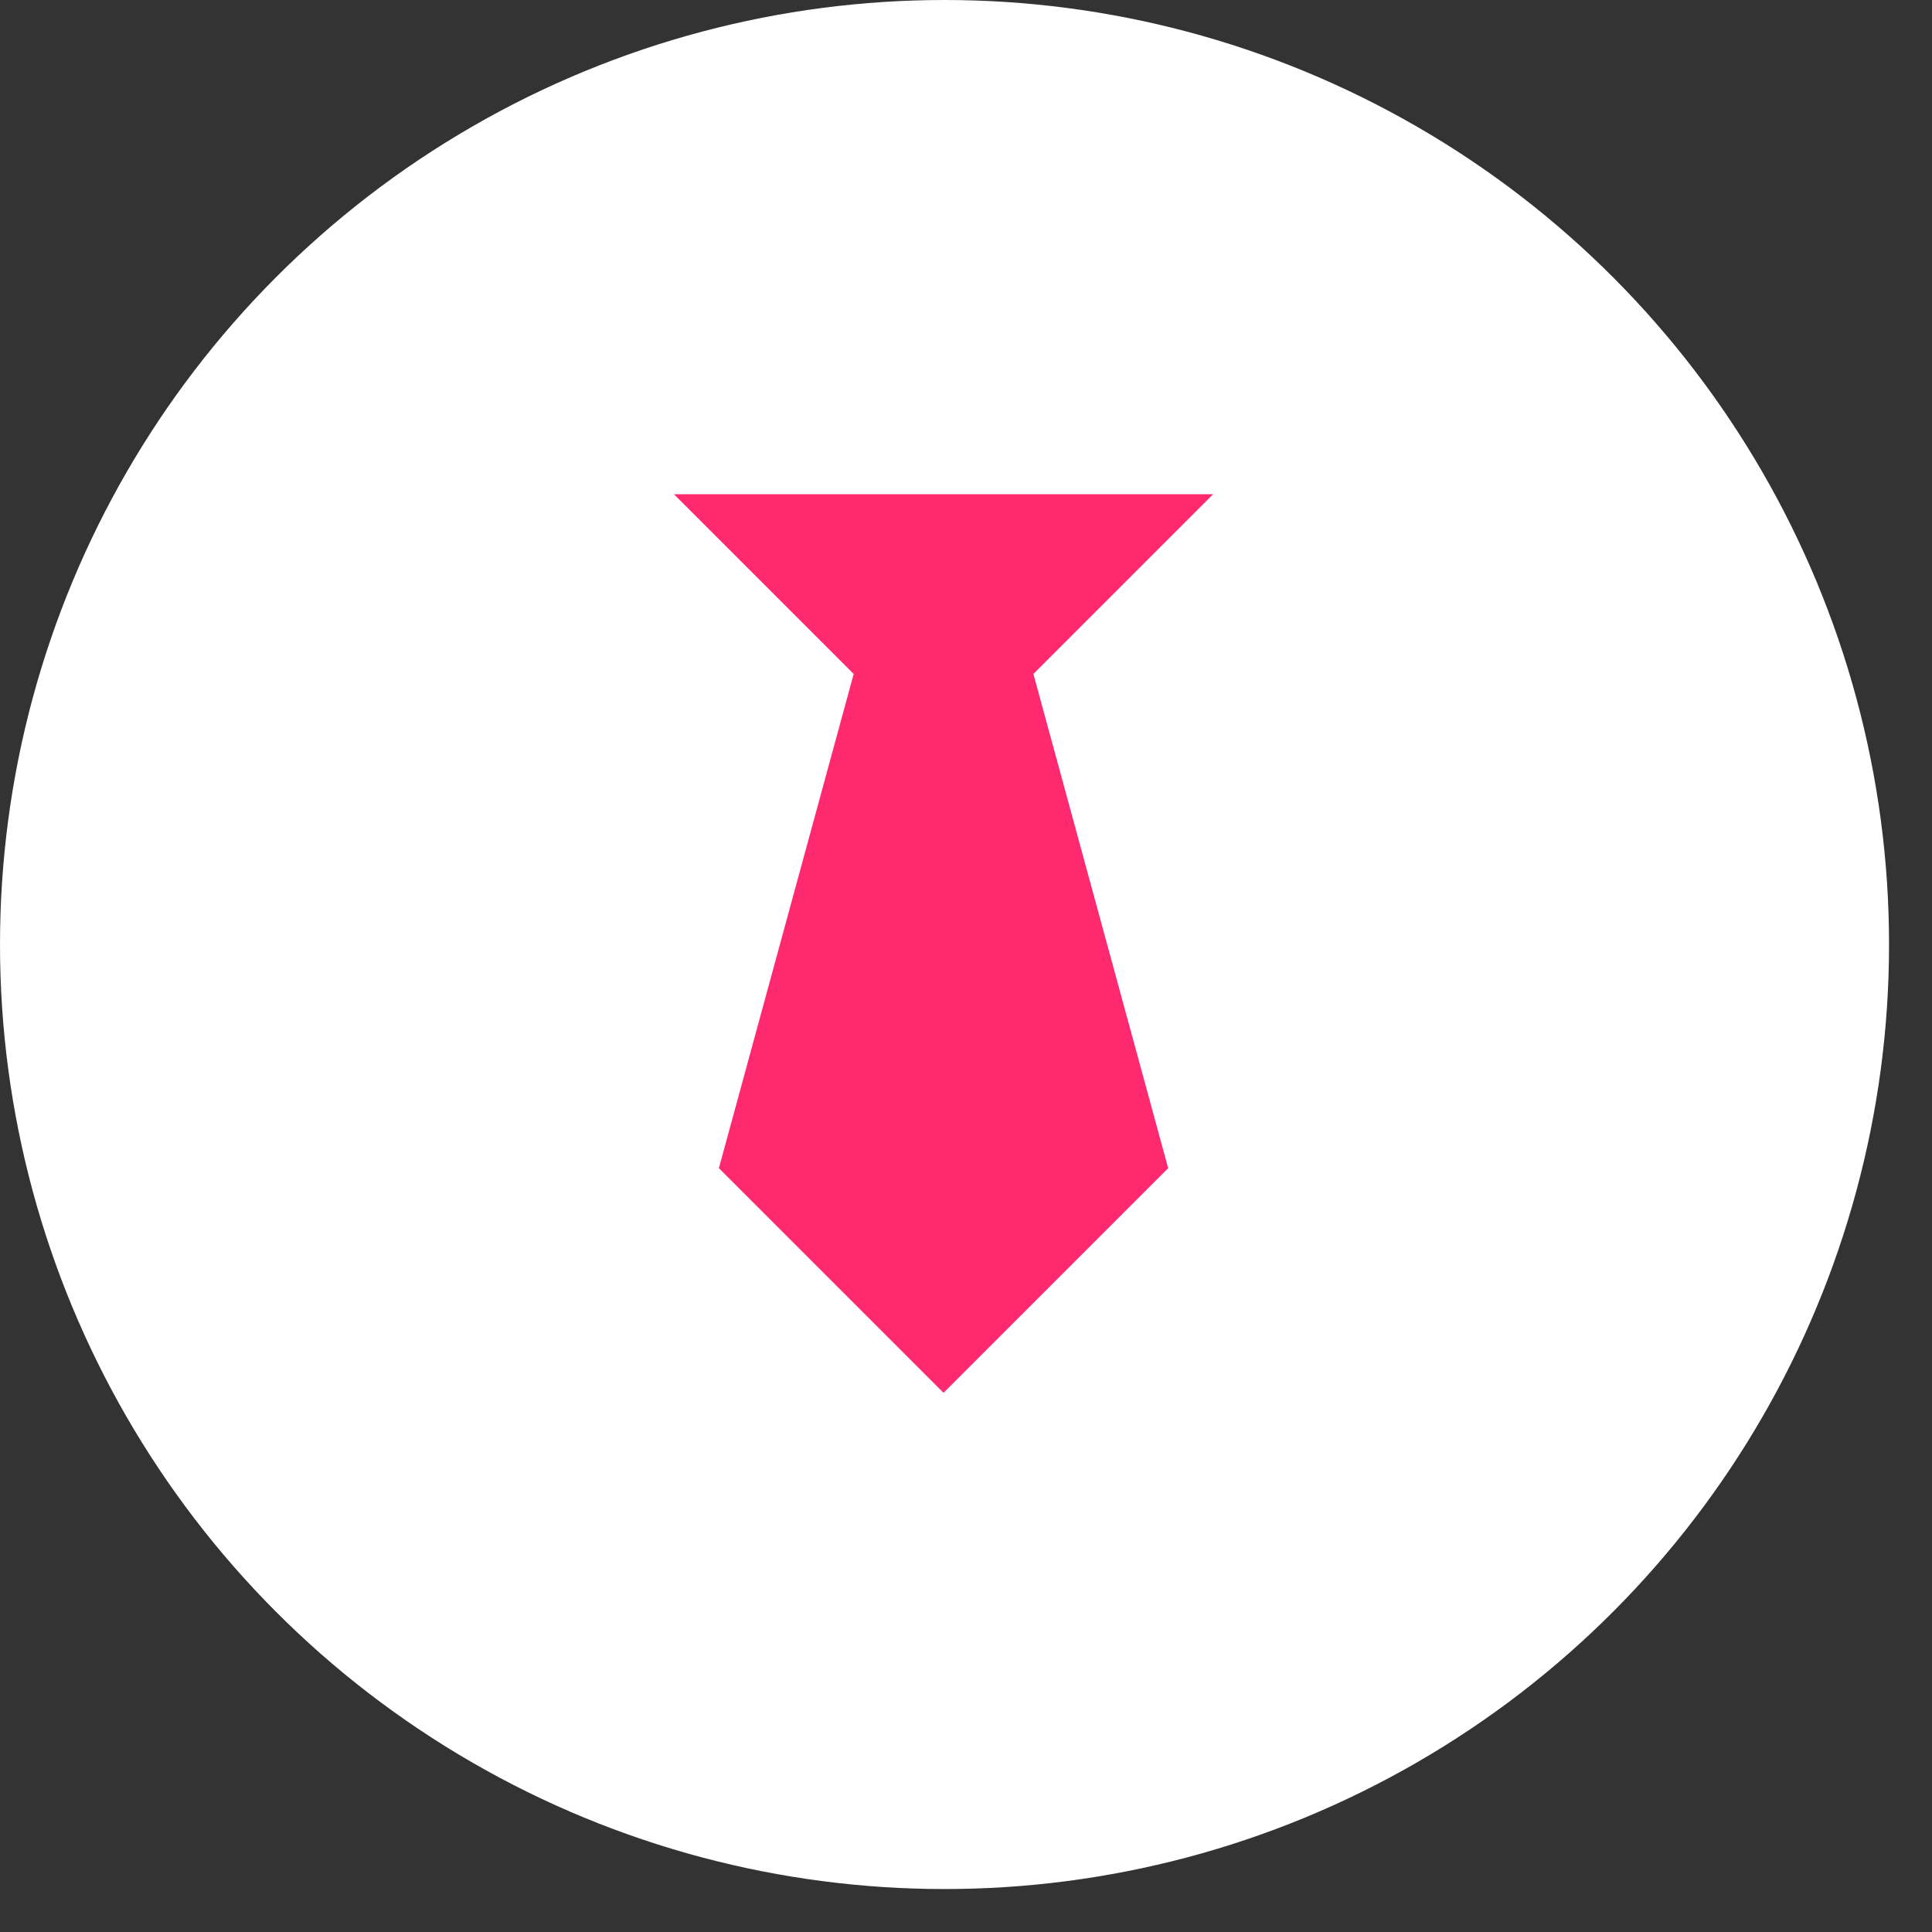 <?xml version="1.0" encoding="UTF-8"?> <svg xmlns="http://www.w3.org/2000/svg" width="43" height="43" viewBox="0 0 43 43" fill="none"><rect x="0" y="0" width="43" height="43" fill="#333333" stroke="none"/><circle cx="21.022" cy="21.022" r="21.022" fill="white"></circle><path d="M15 11L19 15L16 26L21 31L26 26L23 15L27 11H15Z" fill="#FF2970"></path></svg> 